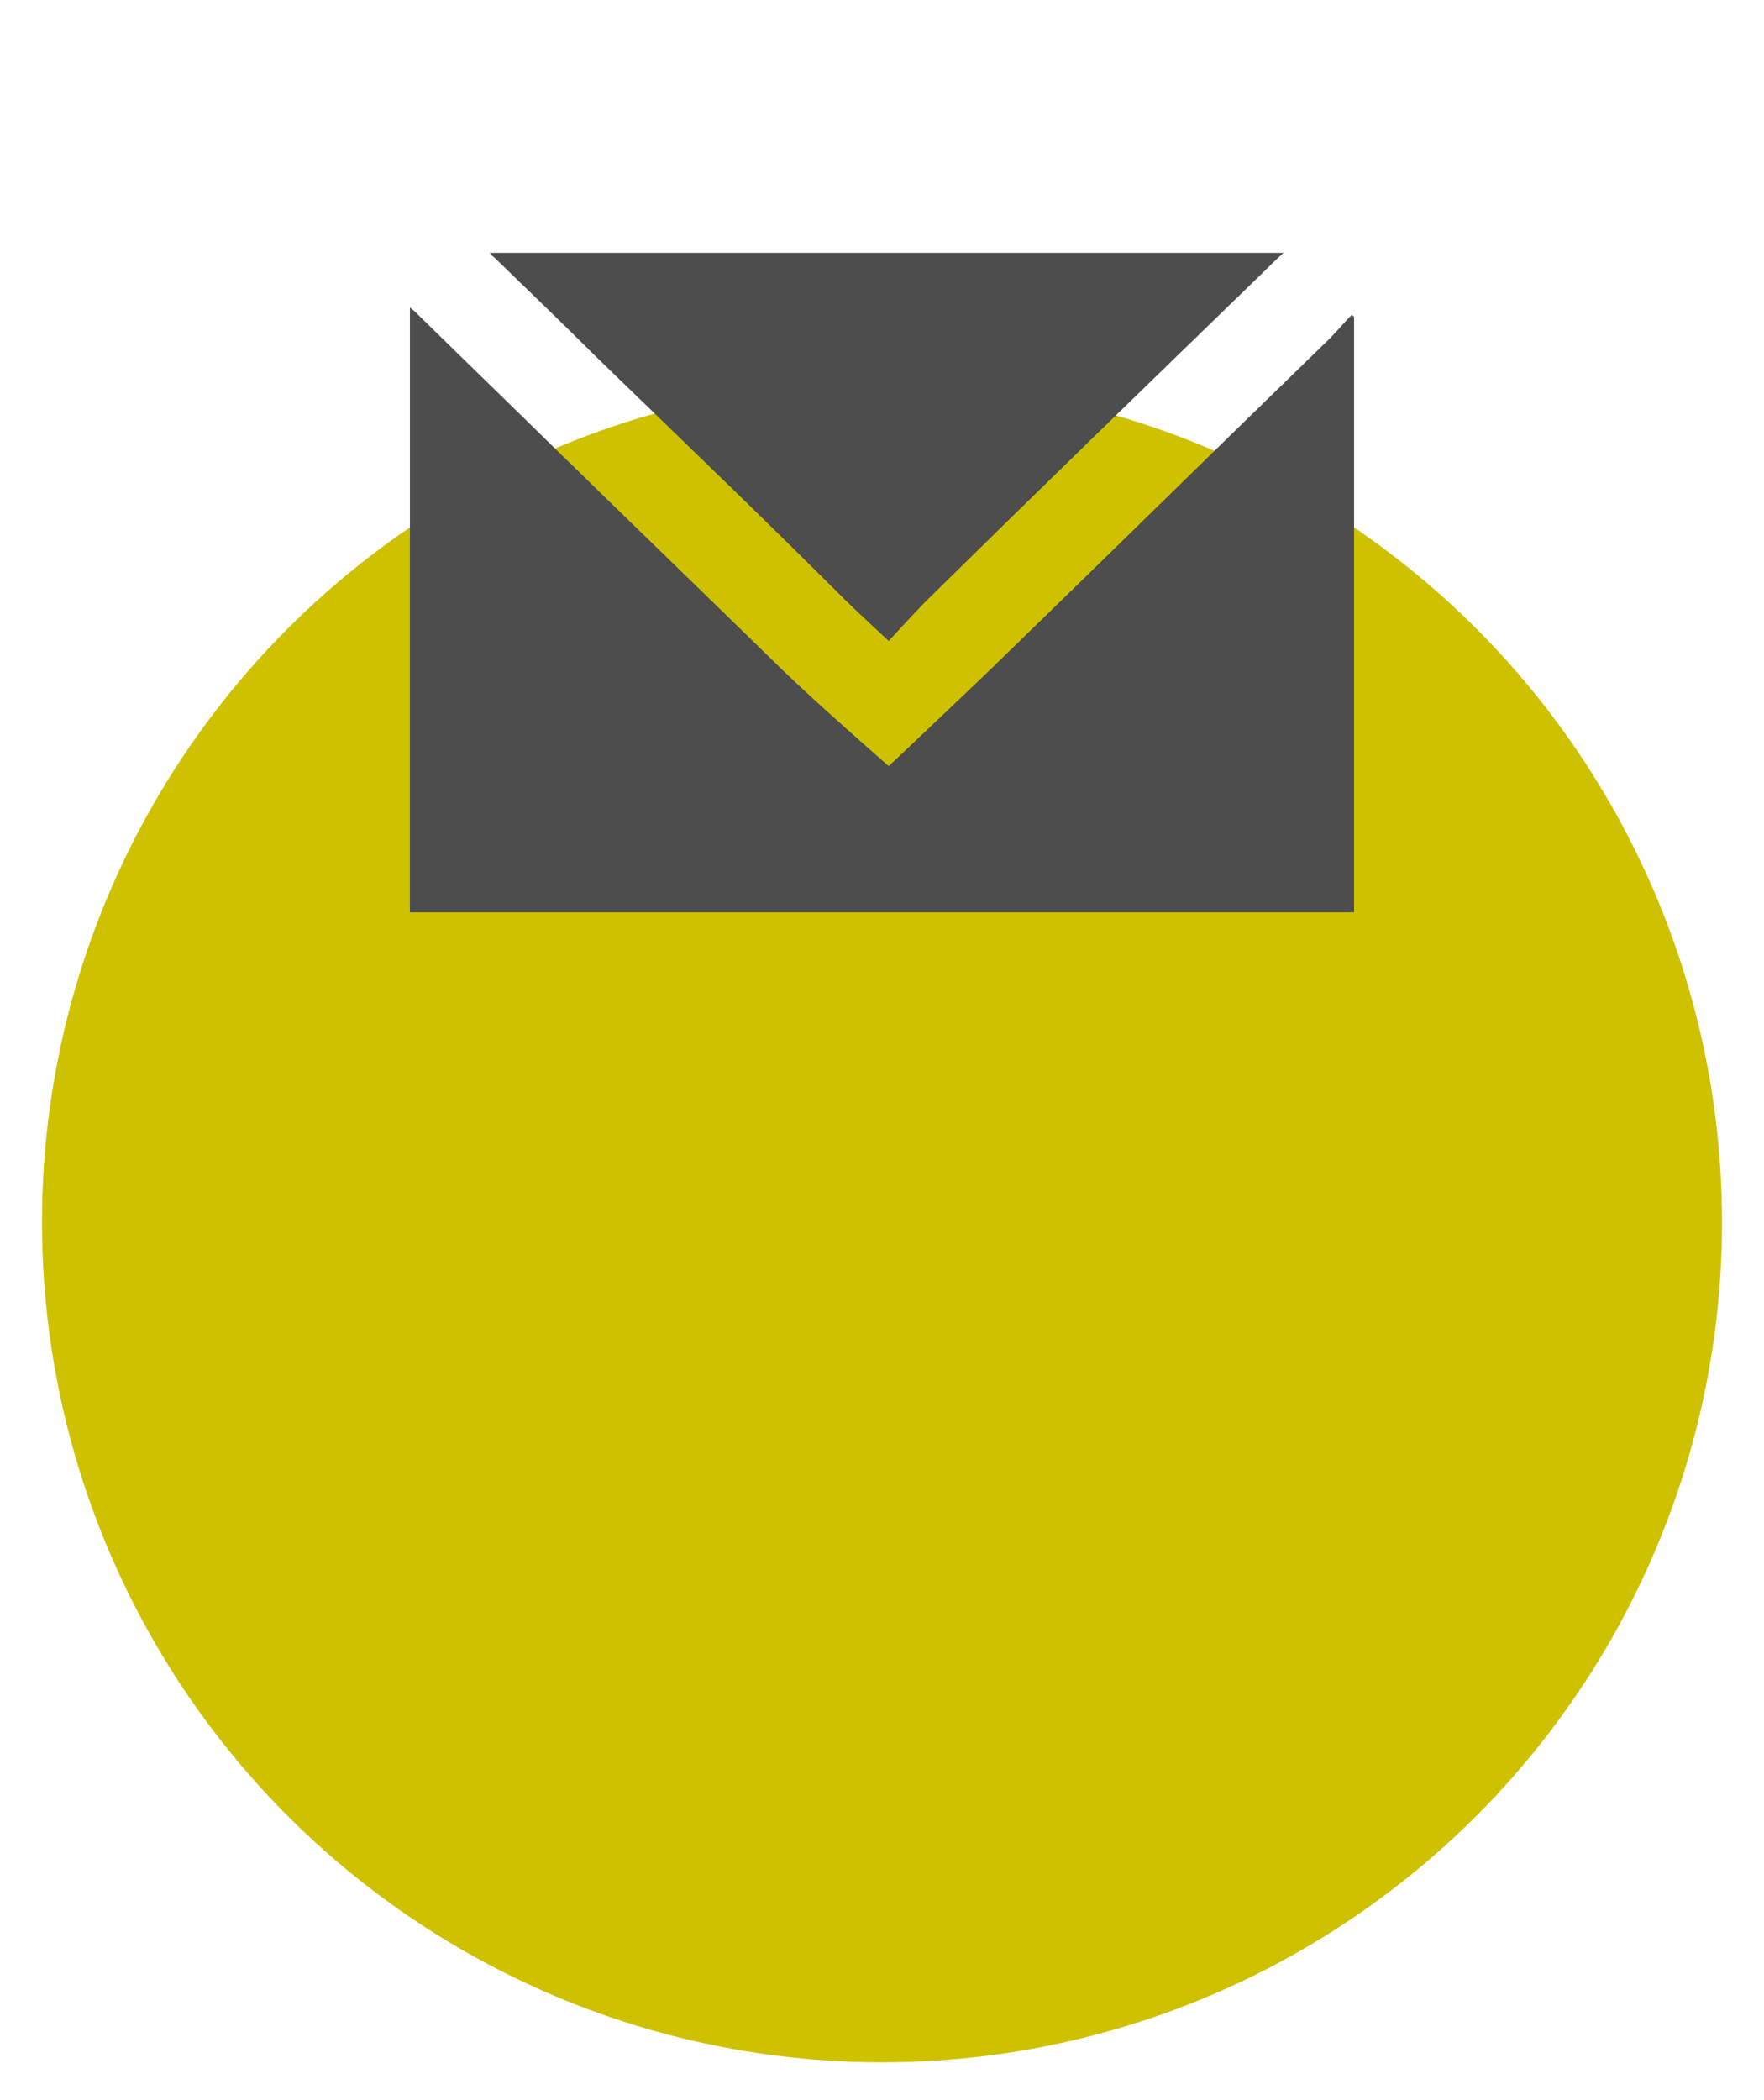 <?xml version="1.0" encoding="utf-8"?>
<!-- Generator: Adobe Illustrator 27.2.0, SVG Export Plug-In . SVG Version: 6.00 Build 0)  -->
<svg version="1.1" id="Livello_1" xmlns="http://www.w3.org/2000/svg" xmlns:xlink="http://www.w3.org/1999/xlink" x="0px" y="0px"
	 width="210px" height="250px" viewBox="0 0 210 250" style="enable-background:new 0 0 210 250;" xml:space="preserve">
<style type="text/css">
	.st0{fill:#CEC100;}
	.st1{fill:#4D4D4D;}
</style>
<g>
	<circle id="Ellisse_125" class="st0" cx="105" cy="145.5" r="100"/>
	<path id="Tracciato_841" class="st1" d="M71.2,42.7c9.8,9.5,19.7,19,29.4,28.7c1.2,1.2,5.2,4.9,5.2,4.9s3-3.3,4.6-4.9
		c13.3-13.1,26.7-26.1,40.1-39.1c0.7-0.7,1.4-1.4,2.3-2.2H58.3c0.2,0.2,0.3,0.4,0.5,0.5C62.9,34.6,67.1,38.6,71.2,42.7z"/>
	<path id="Tracciato_842" class="st1" d="M158.3,40.3c-13.5,13.1-26.9,26.3-40.4,39.4c-3,2.9-12.1,11.5-12.1,11.5
		s-8.7-7.6-12.6-11.4c-8.8-8.6-17.6-17.1-26.4-25.7C61,48.4,55.2,42.8,49.4,37.1c-0.2-0.2-0.4-0.3-0.6-0.5v20.6c0,15,0,30,0,45.1
		c0,1.1,0,6.3,0,6.3s3.6,0,6,0l99.9,0c0.9,0,6.5,0,6.5,0V37.7l-0.3-0.2C160,38.4,159.2,39.4,158.3,40.3z"/>
</g>
</svg>
